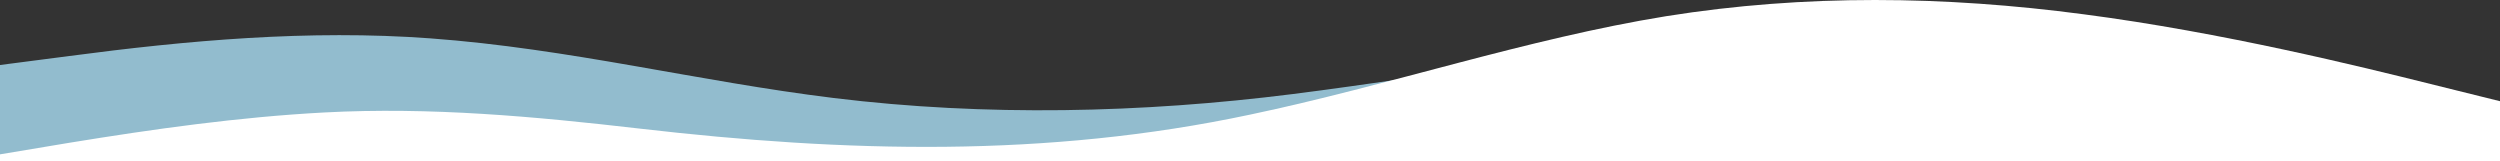 <?xml version="1.0" encoding="UTF-8"?> <svg xmlns="http://www.w3.org/2000/svg" width="1920" height="124" viewBox="0 0 1920 124" fill="none"><rect x="0" y="0" width="1920" height="124" fill="#333333" stroke="none"/><g clip-path="url(#clip0_303_3)"><path d="M0.005 49.92L53.285 43.015C143.278 31.097 237.178 22.59 330.365 29.452C437.611 37.349 535.639 62.439 640.323 75.275C756.842 89.561 877.246 86.844 993.007 72.214C1110.8 57.329 1224.78 34.541 1348.37 36.424C1471.37 38.299 1592.69 55.98 1712.23 69.043C1781.46 76.609 1850.71 84.151 1920 91.583V238C1280 238 639.998 238 0 238V49.92H0.005Z" fill="#92BCCE"></path><path d="M1920 77.724L1866.72 64.52C1813.68 51.317 1707.12 24.909 1600.32 10.983C1493.52 -3.181 1386.48 -4.621 1279.68 12.423C1172.88 29.711 1066.32 65.721 960 88.045C803.347 121.296 649.546 117.054 491.455 98.788C410.794 89.466 330.374 82.038 249.101 86.371C183.35 89.879 118.21 99.073 53.28 109.651L0 118.536V349C639.998 349 1280 349 1920 349V77.724Z" fill="white"></path></g><defs><clipPath id="clip0_303_3"><rect width="1920" height="124" fill="white"></rect></clipPath></defs></svg> 